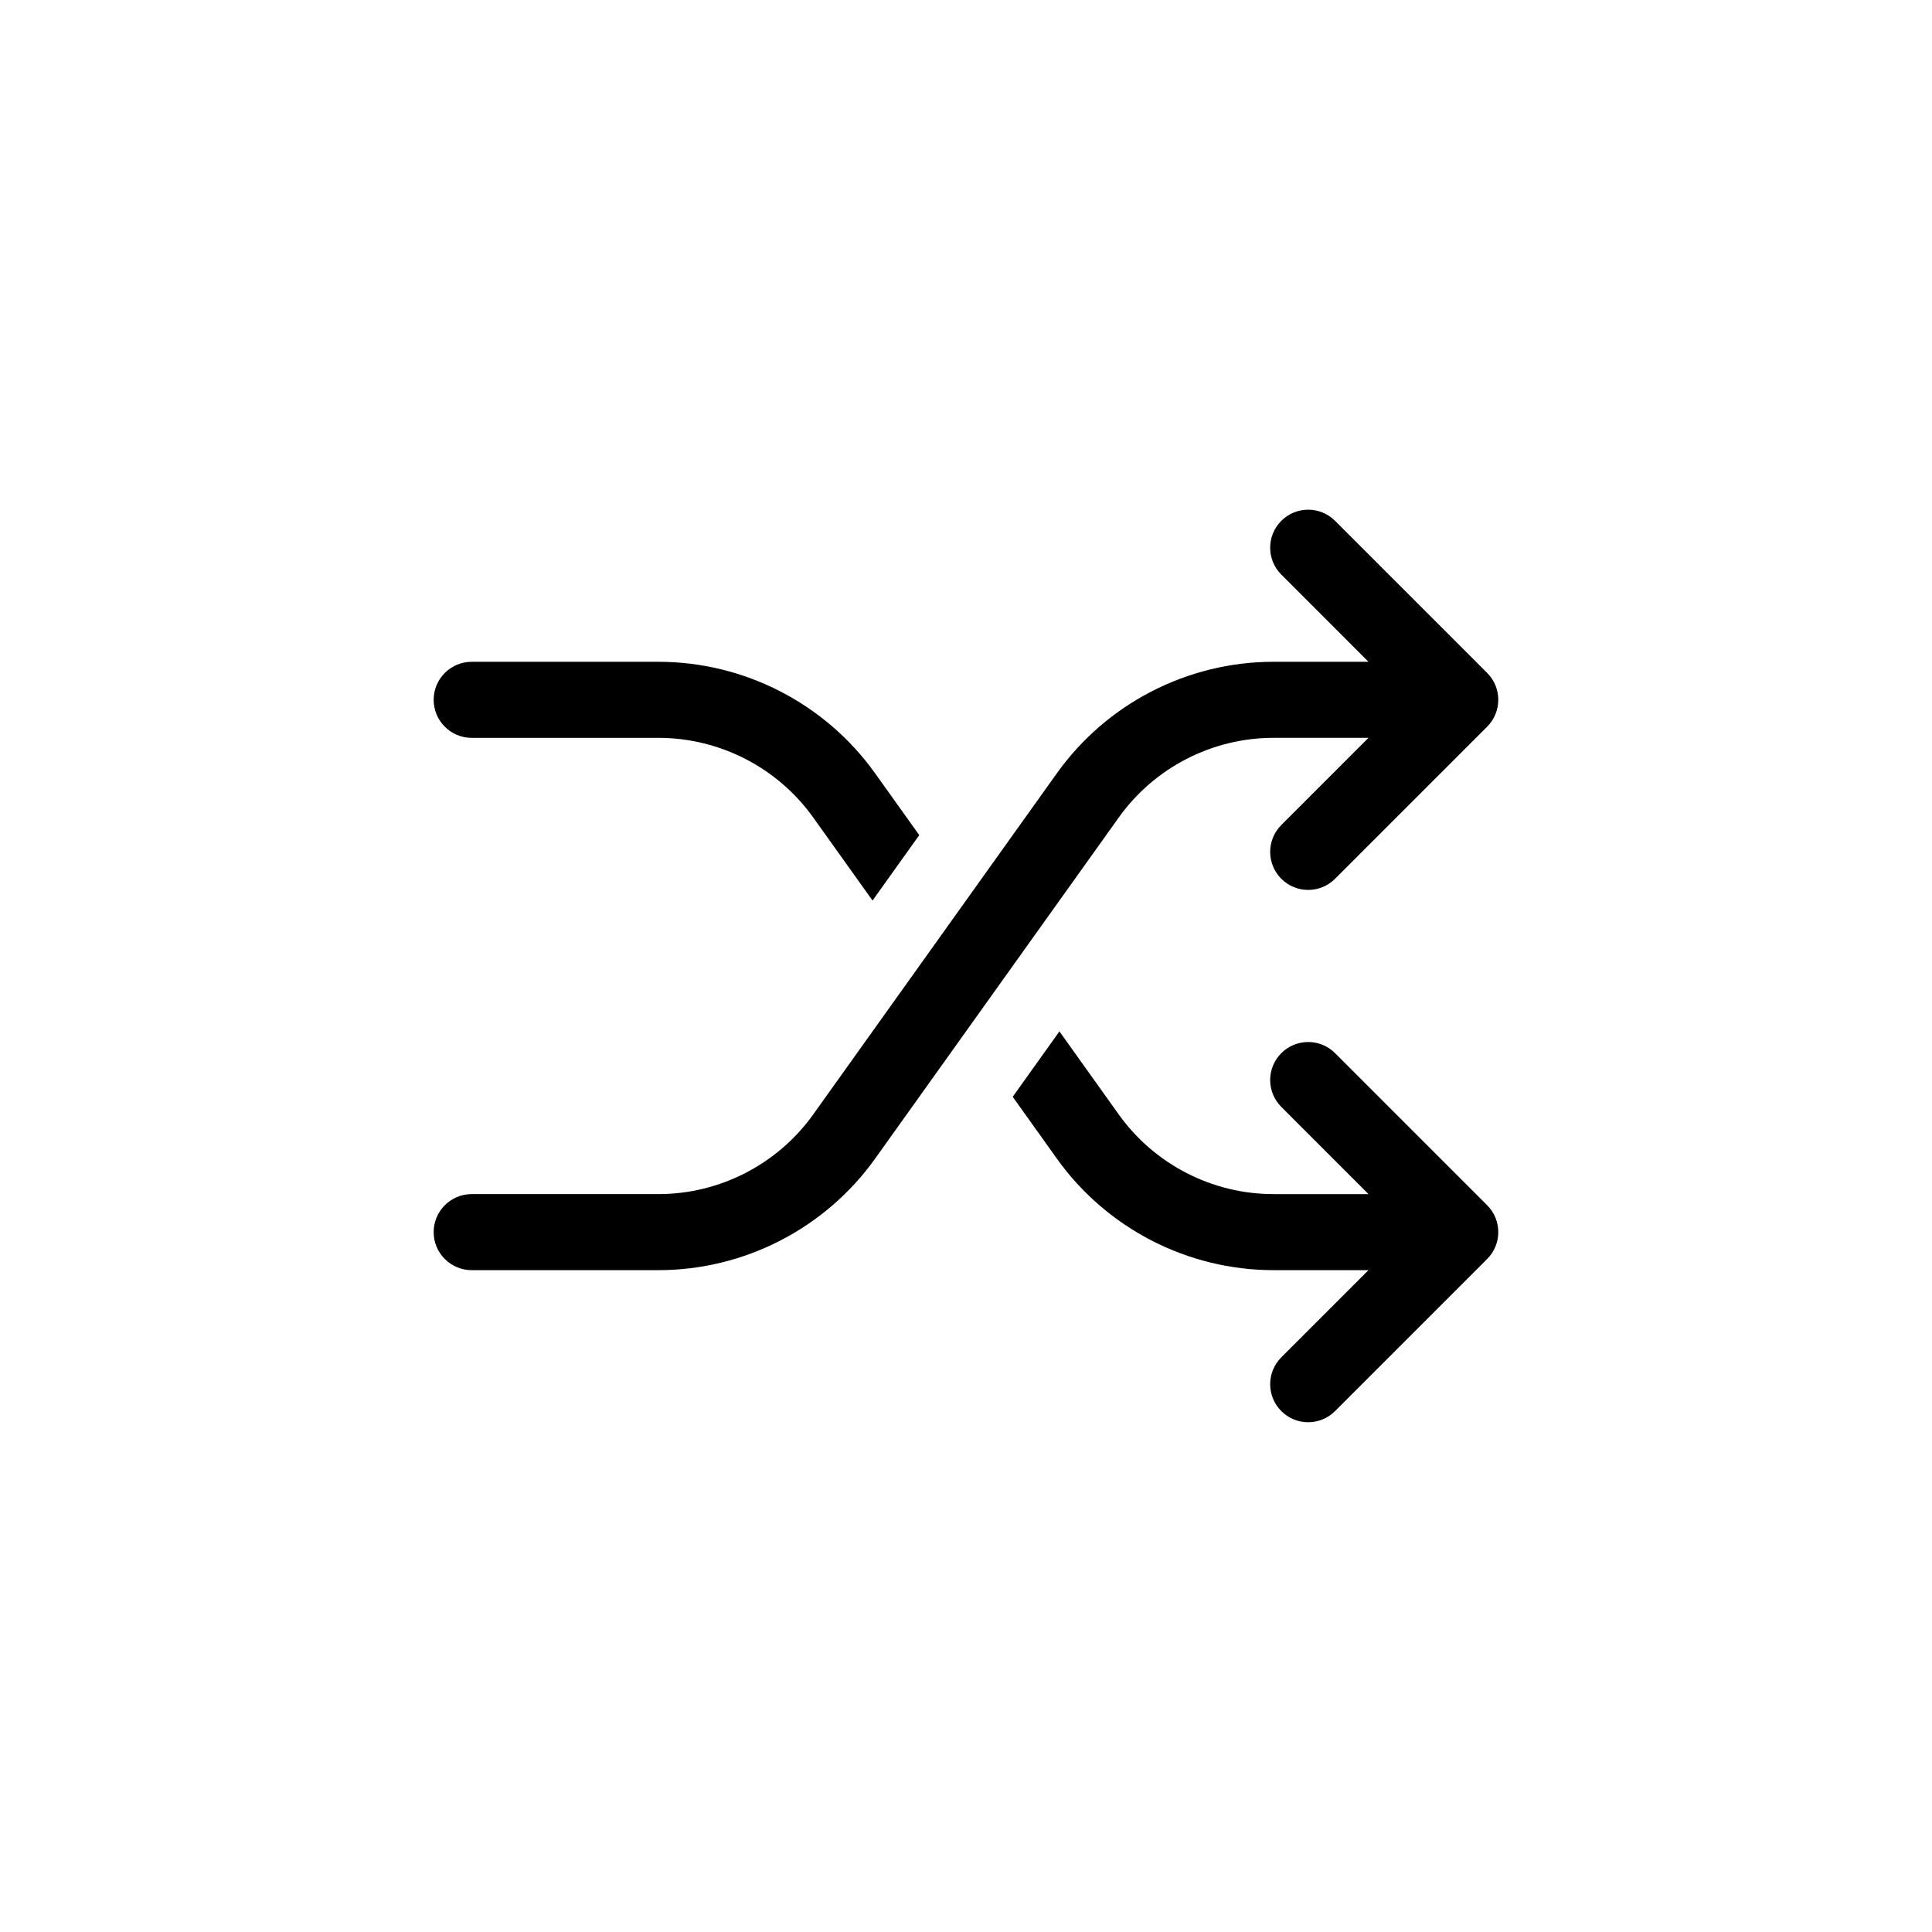 <?xml version="1.0" encoding="UTF-8"?>
<!-- Uploaded to: ICON Repo, www.svgrepo.com, Generator: ICON Repo Mixer Tools -->
<svg fill="#000000" width="800px" height="800px" version="1.1" viewBox="144 144 512 512" xmlns="http://www.w3.org/2000/svg">
 <path d="m318.5 339.54h-49.496c-5.562 0-10.078-4.516-10.078-10.078s4.516-10.078 10.078-10.078h49.496c22.727 0 44.188 11.039 57.398 29.535l11.715 16.398-12.383 17.336-15.73-22.023c-9.438-13.207-24.766-21.09-41-21.09zm219.61 123.86-40.305-40.305c-3.934-3.934-10.312-3.934-14.246 0-3.934 3.934-3.934 10.312 0 14.246l23.102 23.109h-25.172c-16.238 0-31.562-7.883-41-21.098l-15.73-22.023-12.383 17.336 11.715 16.398c13.211 18.5 34.676 29.539 57.402 29.539h25.172l-23.105 23.105c-3.934 3.934-3.934 10.312 0 14.246 1.969 1.969 4.543 2.953 7.121 2.953s5.152-0.984 7.125-2.953l40.305-40.305c3.934-3.934 3.934-10.312 0-14.25zm0-141.07-40.305-40.305c-3.934-3.934-10.312-3.934-14.246 0s-3.934 10.312 0 14.246l23.102 23.109h-25.172c-22.727 0-44.188 11.039-57.402 29.539l-64.582 90.426c-9.441 13.215-24.77 21.102-41.004 21.102h-49.496c-5.562 0-10.078 4.516-10.078 10.078s4.516 10.078 10.078 10.078h49.496c22.727 0 44.188-11.039 57.402-29.539l64.582-90.422c9.441-13.227 24.77-21.109 41.008-21.109h25.172l-23.105 23.105c-3.934 3.934-3.934 10.312 0 14.246 1.969 1.969 4.543 2.953 7.121 2.953s5.152-0.984 7.125-2.953l40.305-40.305c3.934-3.938 3.934-10.312 0-14.25z"/>
</svg>